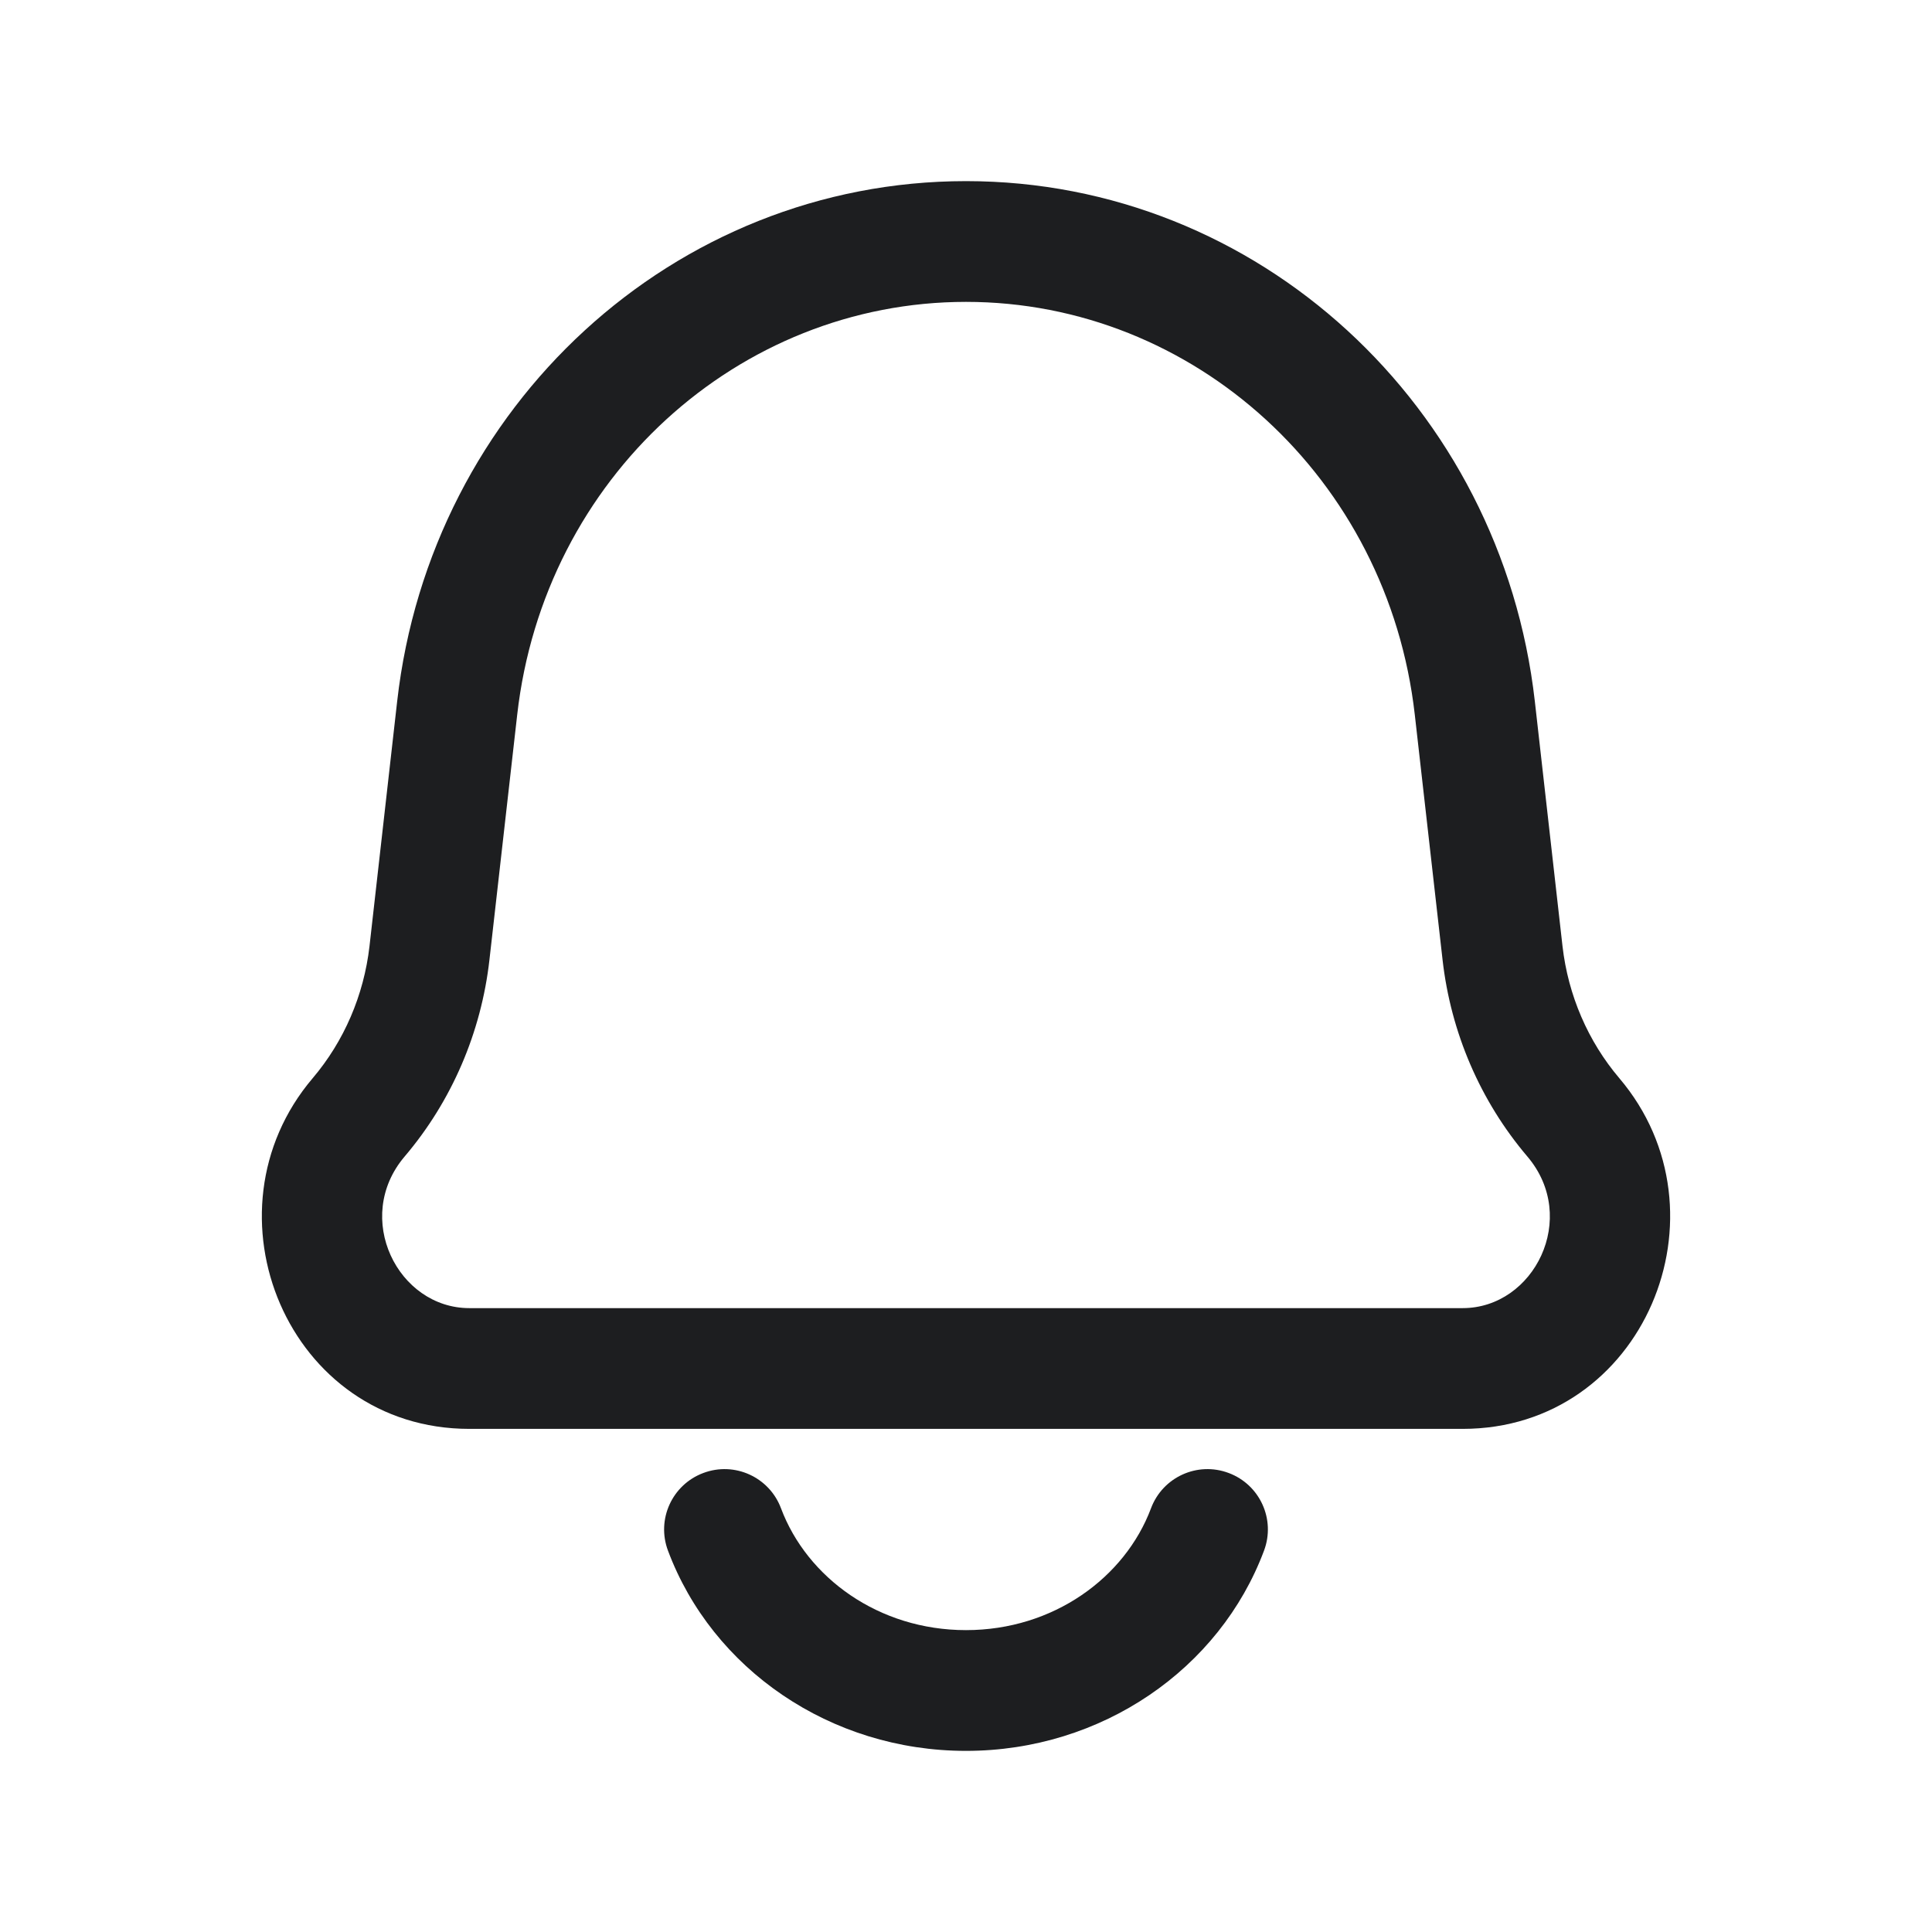 <svg width="24" height="24" viewBox="0 0 24 24" fill="none" xmlns="http://www.w3.org/2000/svg">
<path d="M4.455 13.88L3.884 13.394H3.884L4.455 13.88ZM5.335 11.838L4.59 11.754L5.335 11.838ZM18.665 11.838L19.41 11.754L18.665 11.838ZM19.544 13.88L20.116 13.394L19.544 13.88ZM18.32 8.794L17.575 8.878V8.878L18.32 8.794ZM5.68 8.794L6.425 8.878L5.68 8.794ZM15.702 19.263C15.848 18.875 15.651 18.443 15.263 18.298C14.875 18.152 14.443 18.349 14.298 18.737L15 19L15.702 19.263ZM9.702 18.737C9.557 18.349 9.125 18.152 8.737 18.298C8.349 18.443 8.152 18.875 8.298 19.263L9 19L9.702 18.737ZM18.17 17V16.25H5.83V17V17.75H18.17V17ZM18.32 8.794L17.575 8.878L17.92 11.923L18.665 11.838L19.41 11.754L19.066 8.71L18.32 8.794ZM5.335 11.838L6.08 11.923L6.425 8.878L5.68 8.794L4.934 8.71L4.59 11.754L5.335 11.838ZM4.455 13.88L5.027 14.366C5.612 13.678 5.978 12.825 6.08 11.923L5.335 11.838L4.59 11.754C4.52 12.364 4.273 12.936 3.884 13.394L4.455 13.88ZM18.665 11.838L17.92 11.923C18.022 12.825 18.388 13.678 18.973 14.366L19.544 13.88L20.116 13.394C19.727 12.936 19.48 12.364 19.41 11.754L18.665 11.838ZM5.83 17V16.25C4.943 16.25 4.379 15.128 5.027 14.366L4.455 13.88L3.884 13.394C2.465 15.065 3.578 17.75 5.83 17.75V17ZM18.17 17V17.75C20.422 17.75 21.535 15.065 20.116 13.394L19.544 13.88L18.973 14.366C19.621 15.128 19.057 16.25 18.17 16.25V17ZM18.32 8.794L19.066 8.71C18.65 5.045 15.628 2.25 12 2.25V3V3.75C14.83 3.75 17.242 5.937 17.575 8.878L18.32 8.794ZM5.68 8.794L6.425 8.878C6.758 5.937 9.17 3.75 12 3.75V3V2.25C8.372 2.25 5.35 5.045 4.934 8.71L5.68 8.794ZM15 19L14.298 18.737C13.975 19.598 13.085 20.25 12 20.25V21V21.75C13.685 21.75 15.152 20.733 15.702 19.263L15 19ZM12 21V20.25C10.915 20.25 10.025 19.598 9.702 18.737L9 19L8.298 19.263C8.848 20.733 10.315 21.75 12 21.75V21Z" fill="#1D1E20"/>
</svg>
